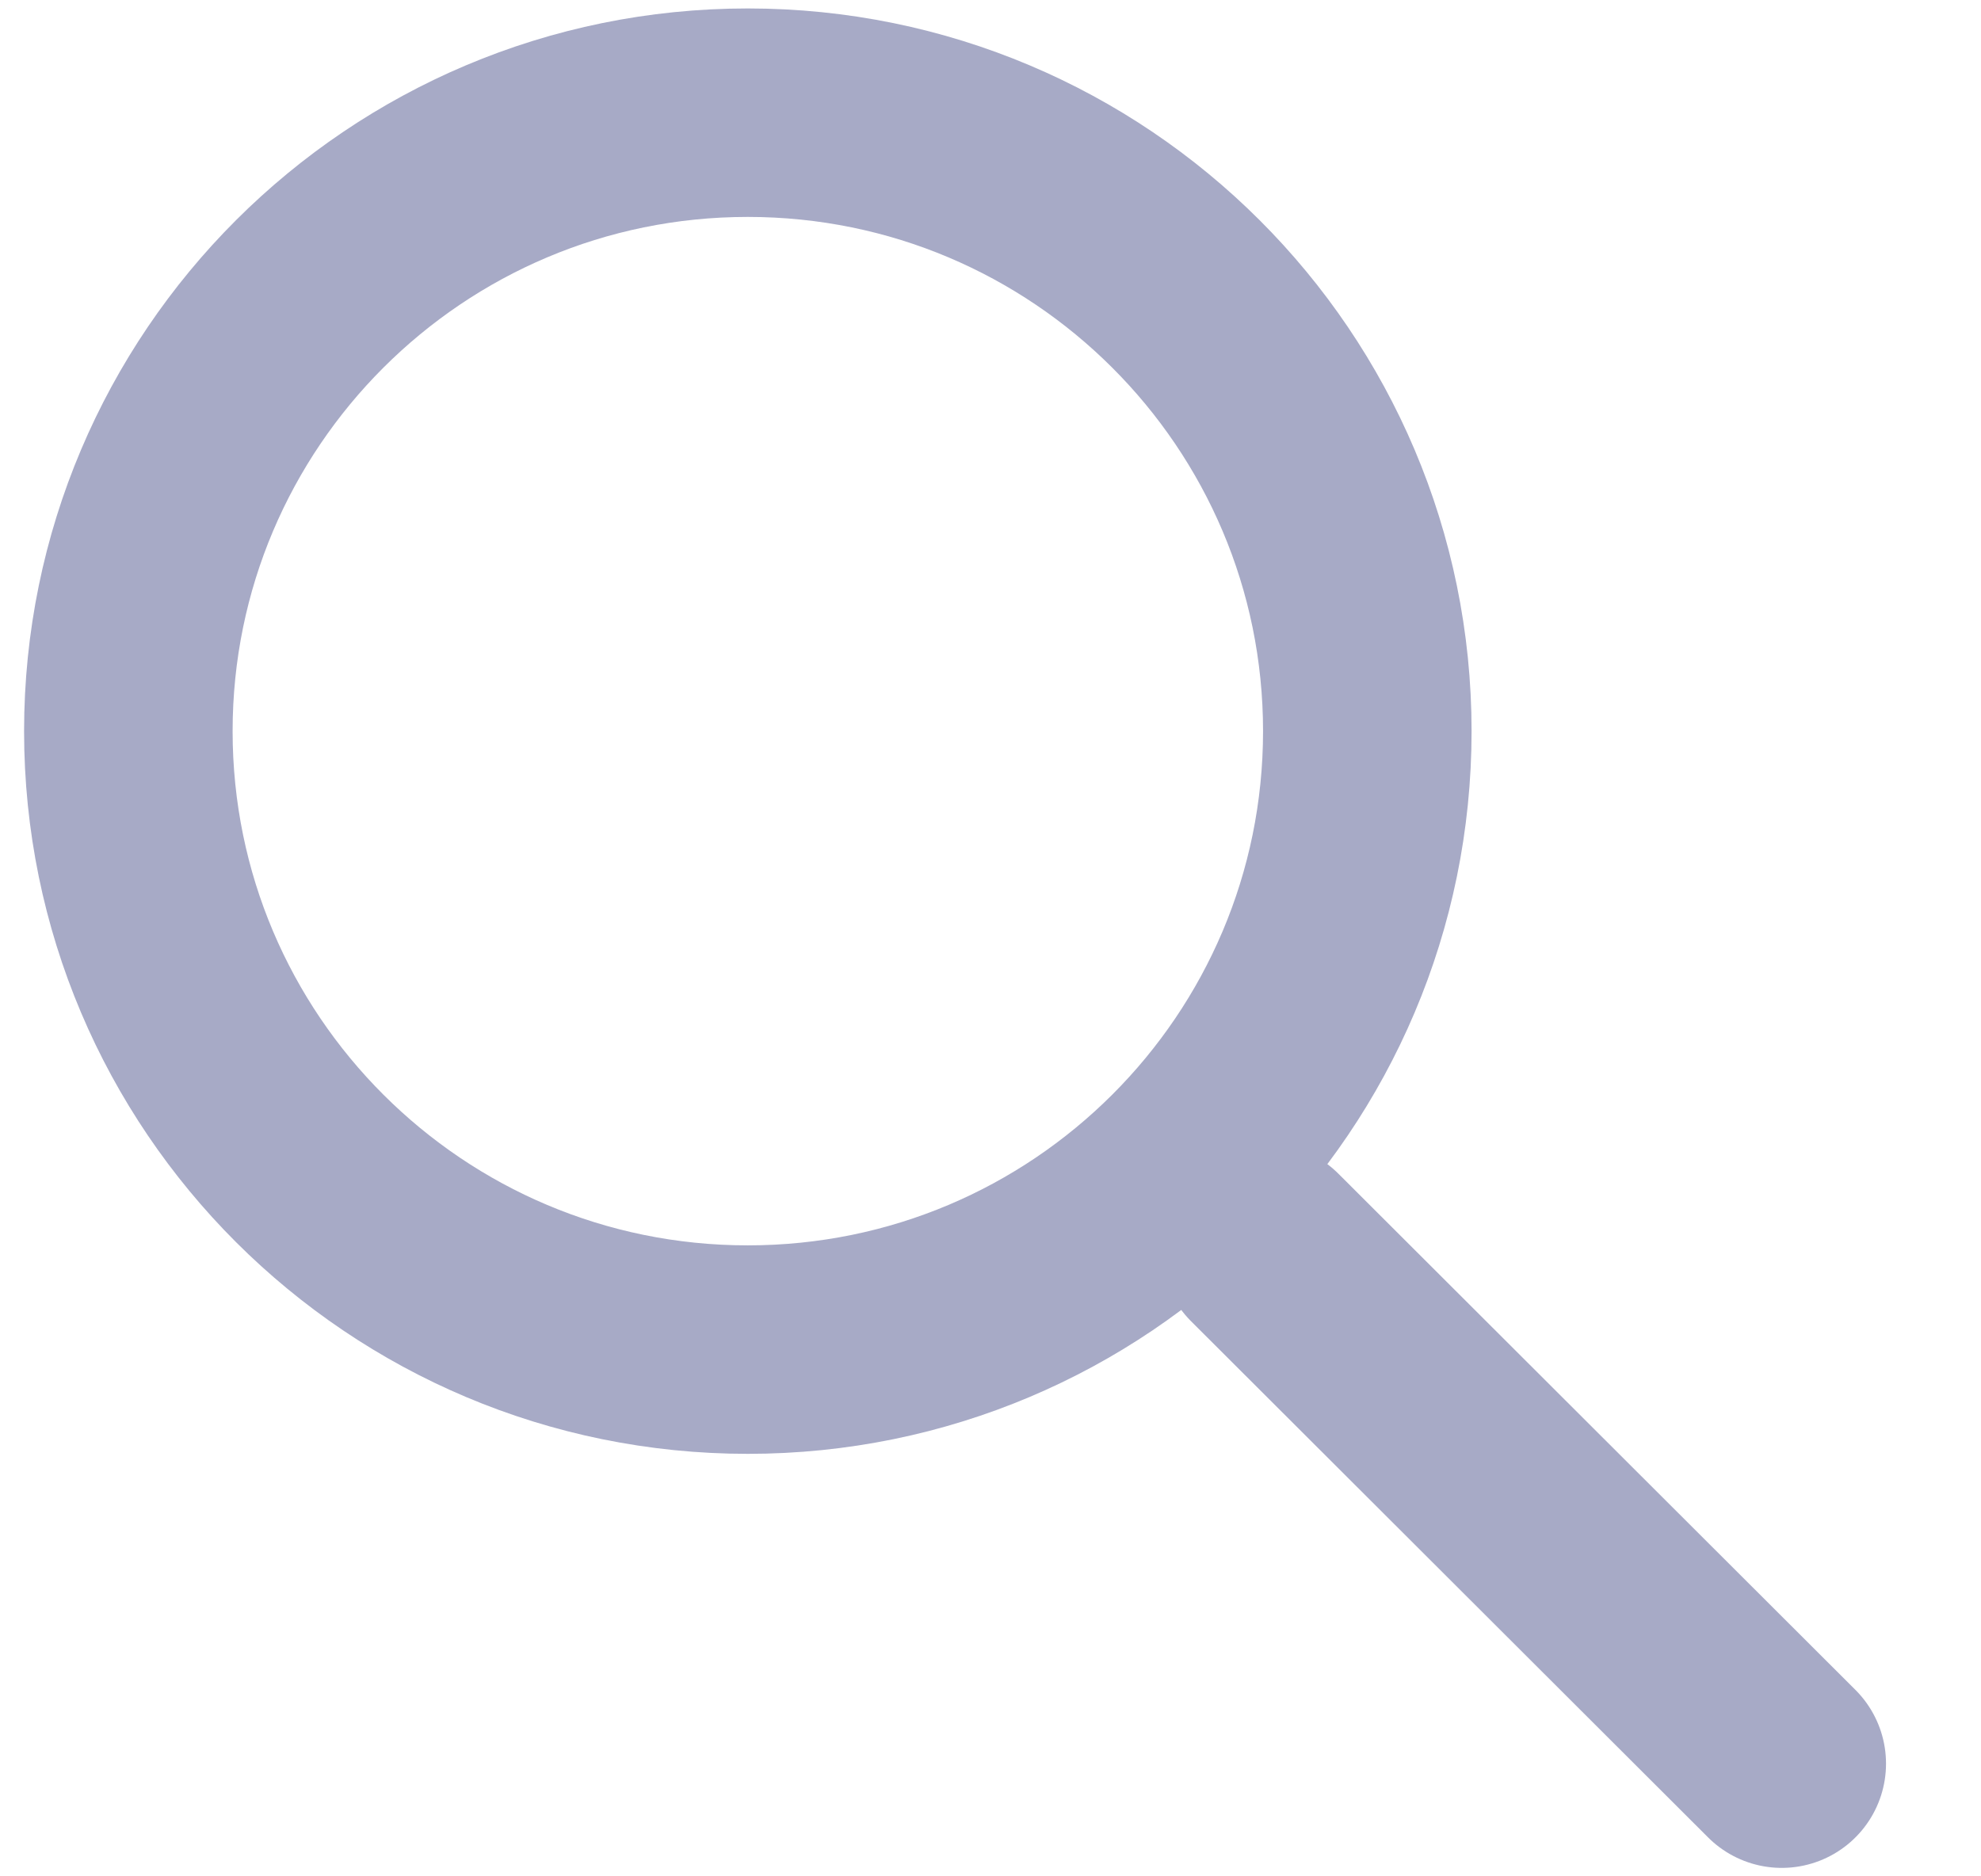 <svg width="19" height="18" viewBox="0 0 19 18" fill="none" xmlns="http://www.w3.org/2000/svg">
<path d="M13.114 7.014C13.114 10.29 10.455 12.947 7.172 12.947C3.89 12.947 1.231 10.29 1.231 7.014C1.231 3.739 3.89 1.081 7.172 1.081C10.455 1.081 13.114 3.739 13.114 7.014Z" stroke="#A7AAC6" stroke-width="2"/>
<path d="M12.13 11.967L17.089 16.919" stroke="#A7AAC6" stroke-width="2" stroke-linecap="round" stroke-linejoin="round"/>
</svg>
